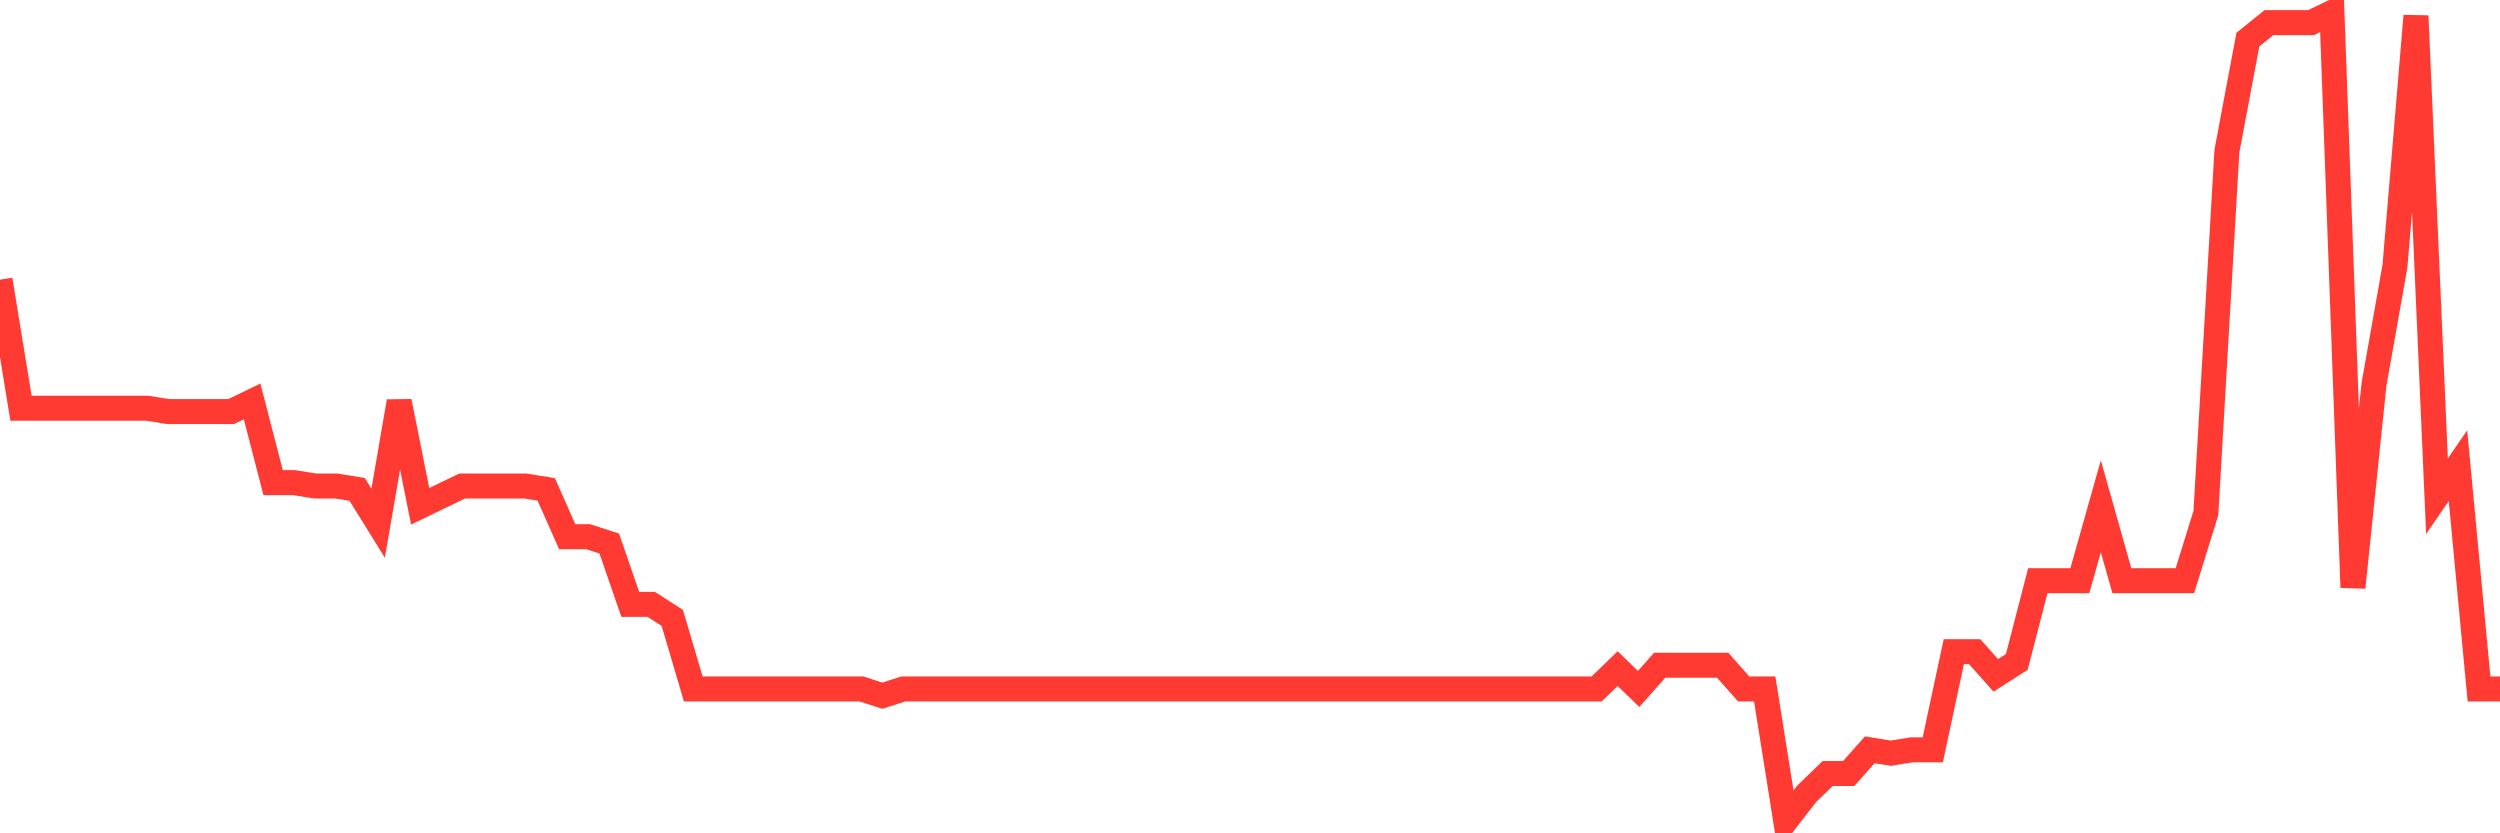 <svg
  xmlns="http://www.w3.org/2000/svg"
  xmlns:xlink="http://www.w3.org/1999/xlink"
  width="120"
  height="40"
  viewBox="0 0 120 40"
  preserveAspectRatio="none"
>
  <polyline
    points="0,13.425 1.008,19.594 2.017,19.594 3.025,19.594 4.034,19.594 5.042,19.594 6.05,19.594 7.059,19.594 8.067,19.756 9.076,19.756 10.084,19.756 11.092,19.756 12.101,19.269 13.109,23.166 14.118,23.166 15.126,23.328 16.134,23.328 17.143,23.49 18.151,25.114 19.16,19.269 20.168,24.302 21.176,23.815 22.185,23.328 23.193,23.328 24.202,23.328 25.21,23.328 26.218,23.49 27.227,25.763 28.235,25.763 29.244,26.088 30.252,29.01 31.261,29.01 32.269,29.659 33.277,33.069 34.286,33.069 35.294,33.069 36.303,33.069 37.311,33.069 38.319,33.069 39.328,33.069 40.336,33.069 41.345,33.069 42.353,33.393 43.361,33.069 44.37,33.069 45.378,33.069 46.387,33.069 47.395,33.069 48.403,33.069 49.412,33.069 50.42,33.069 51.429,33.069 52.437,33.069 53.445,33.069 54.454,33.069 55.462,33.069 56.471,33.069 57.479,33.069 58.487,33.069 59.496,33.069 60.504,33.069 61.513,33.069 62.521,33.069 63.529,33.069 64.538,33.069 65.546,33.069 66.555,33.069 67.563,33.069 68.571,33.069 69.58,33.069 70.588,33.069 71.597,33.069 72.605,33.069 73.613,33.069 74.622,33.069 75.63,33.069 76.639,33.069 77.647,32.095 78.655,33.069 79.664,31.932 80.672,31.932 81.681,31.932 82.689,31.932 83.697,33.069 84.706,33.069 85.714,39.4 86.723,38.101 87.731,37.127 88.739,37.127 89.748,35.991 90.756,36.153 91.765,35.991 92.773,35.991 93.782,31.283 94.79,31.283 95.798,32.419 96.807,31.77 97.815,27.874 98.824,27.874 99.832,27.874 100.84,24.302 101.849,27.874 102.857,27.874 103.866,27.874 104.874,27.874 105.882,24.627 106.891,7.256 107.899,1.899 108.908,1.087 109.916,1.087 110.924,1.087 111.933,0.6 112.941,28.198 113.95,18.458 114.958,12.776 115.966,0.762 116.975,23.815 117.983,22.354 118.992,33.069 120,33.069"
    fill="none"
    stroke="#ff3a33"
    stroke-width="1.2"
  >
  </polyline>
</svg>